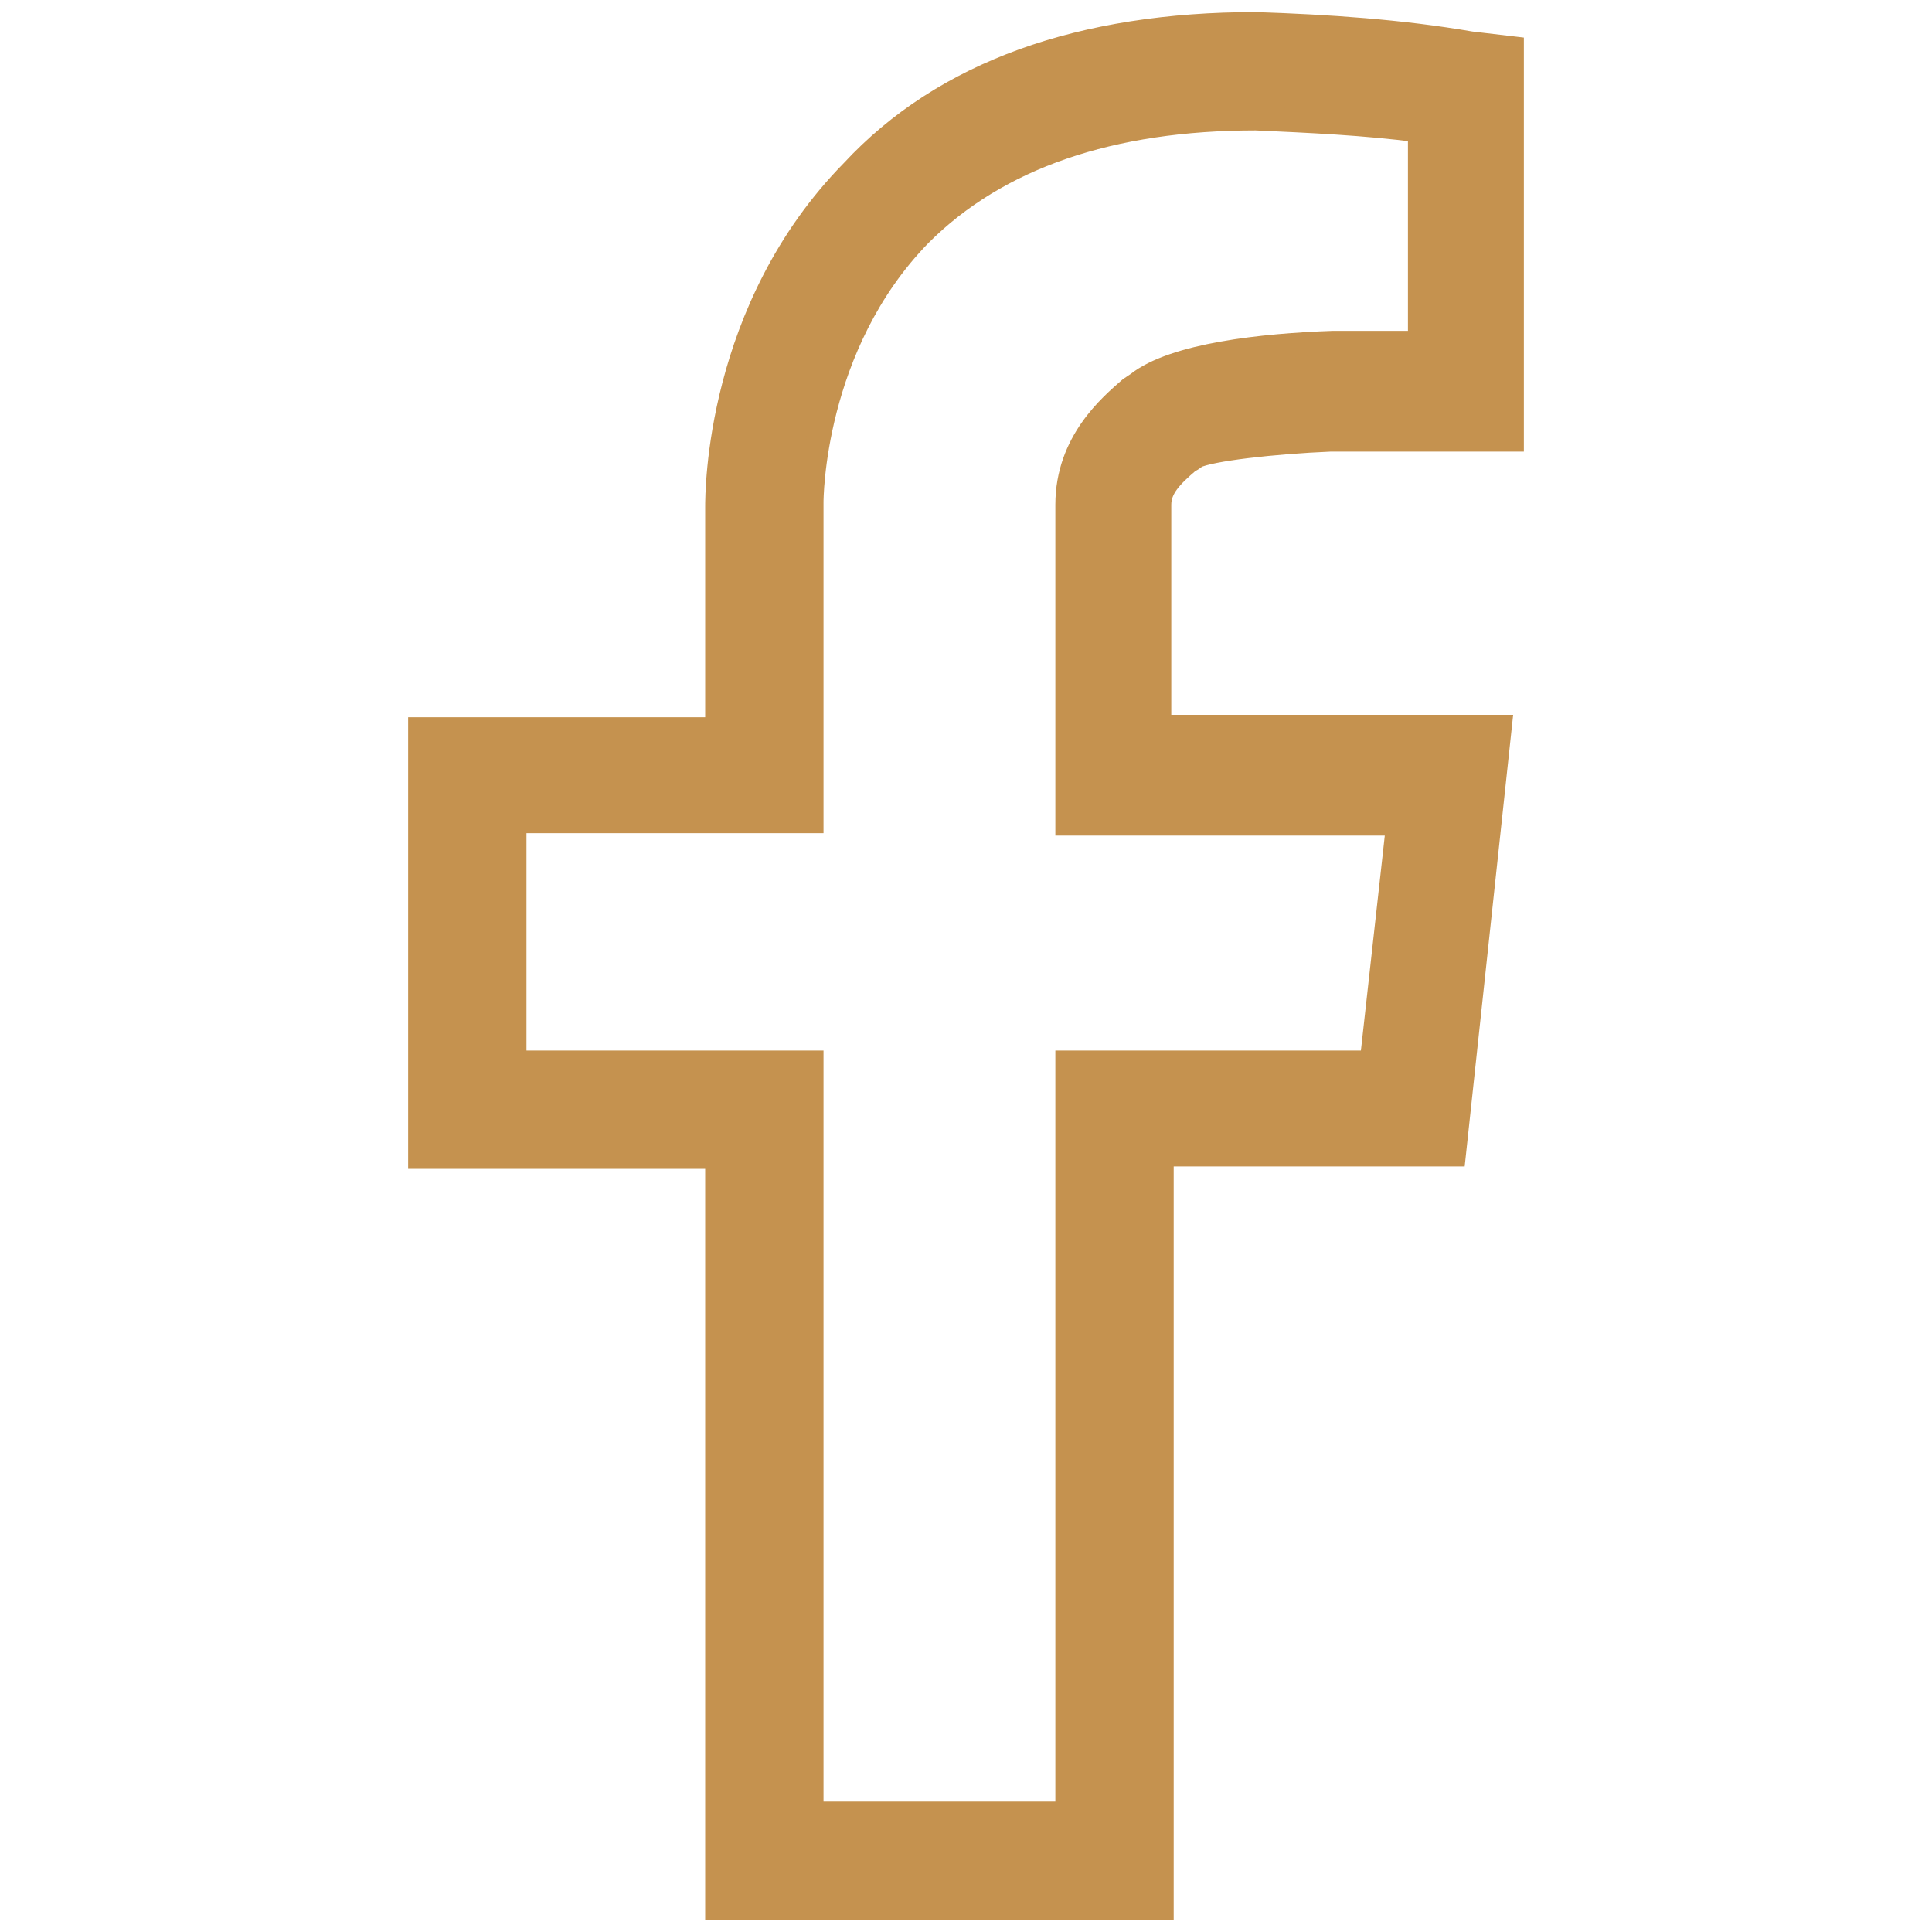 <?xml version="1.0" encoding="utf-8"?>
<!-- Generator: Adobe Illustrator 21.0.0, SVG Export Plug-In . SVG Version: 6.00 Build 0)  -->
<svg version="1.1" id="圖層_1" xmlns="http://www.w3.org/2000/svg" xmlns:xlink="http://www.w3.org/1999/xlink" x="0px" y="0px"
	 viewBox="0 0 80 80" style="enable-background:new 0 0 80 80;" xml:space="preserve">
<style type="text/css">
	.st0{display:none;}
	.st1{display:inline;}
	.st2{fill:#E4AE65;}
	.st3{fill:#C5924F;stroke:#C5924F;stroke-miterlimit:10;}
</style>
<g id="圖層_1_1_" class="st0">
	<g class="st1">
		<path class="st2" d="M47.9,67.1c-2.1,0-3.6-1-4.9-1.9c-1.1-0.7-2-1.3-3-1.3s-1.9,0.6-3,1.3c-1.3,0.9-2.8,1.9-4.9,1.9
			c-2,0-3.7-1-5.2-1.9c-1.2-0.7-2.4-1.4-3.4-1.4c-0.9,0-3,0.7-4.8,1.4c-4.1,1.5-7.9,2.8-9.8,0.9C6.8,64.2,8.5,60.9,10,58
			c0.6-1.2,1.5-2.8,1.5-3.4c0-0.8-0.7-1.7-1.4-2.6c-1-1.3-2.2-2.7-2.2-4.7s1.1-3.4,2.2-4.7c0.7-0.9,1.4-1.8,1.4-2.6
			c0-0.7-0.7-1.6-1.4-2.4c-1-1.2-2.2-2.7-2.2-4.6c0-1.9,1.1-3.3,2.1-4.6c0.7-0.9,1.4-1.7,1.4-2.5c0-0.7-0.8-2.4-1.4-3.6
			c-1.5-3-3.1-6.4-1-8.4c1.8-2,5.7-0.5,9.8,1c1.8,0.7,3.9,1.5,4.8,1.5c1.1,0,2.2-0.7,3.4-1.5c1.5-0.9,3.2-2,5.2-2
			c2.1,0,3.6,1.1,4.9,2c1.1,0.7,2,1.4,3,1.4s1.9-0.6,3-1.4c1.3-0.9,2.8-2,4.9-2c2,0,3.7,1.1,5.2,2c1.2,0.8,2.4,1.5,3.4,1.5
			c0.9,0,3-0.8,4.8-1.5c4.1-1.5,7.9-3,9.9-0.9c2.1,1.9,0.4,5.3-1,8.3c-0.6,1.2-1.4,2.9-1.4,3.6s0.7,1.6,1.4,2.5
			c1,1.2,2.1,2.7,2.1,4.6c0,1.9-1.2,3.3-2.2,4.6c-0.7,0.9-1.4,1.7-1.4,2.4c0,0.8,0.7,1.7,1.4,2.6c1,1.3,2.2,2.7,2.2,4.7
			s-1.1,3.4-2.2,4.7c-0.7,0.9-1.4,1.8-1.4,2.6c0,0.6,0.8,2.2,1.5,3.4c1.5,2.9,3.2,6.2,1,8.2c-1.8,1.9-5.7,0.5-9.7-1
			c-1.8-0.7-3.9-1.4-4.8-1.4c-1.1,0-2.2,0.7-3.4,1.4C51.6,66.1,49.9,67.1,47.9,67.1z M11.6,16.3c-0.2,0-0.3,0-0.4,0.1
			c-0.1,0.6,1.1,3.1,1.7,4.4c1,2,1.8,3.7,1.8,5.1c0,1.9-1.1,3.3-2.1,4.6c-0.7,0.9-1.4,1.7-1.4,2.5c0,0.7,0.7,1.6,1.4,2.4
			c1,1.2,2.2,2.7,2.2,4.6c0,2-1.1,3.4-2.2,4.7c-0.7,0.9-1.4,1.8-1.4,2.6s0.7,1.7,1.4,2.6c1,1.3,2.2,2.7,2.2,4.7c0,1.4-0.8,3.1-1.8,5
			c-0.6,1.2-1.8,3.6-1.7,4.2c0.8,0.2,4.3-1,6.2-1.7c2.4-0.9,4.5-1.6,6-1.6c2,0,3.7,1,5.2,1.9c1.2,0.7,2.4,1.4,3.4,1.4
			c1,0,1.9-0.6,3-1.3c1.3-0.9,2.8-1.9,4.9-1.9c2.1,0,3.6,1,4.9,1.9c1.1,0.7,2,1.3,3,1.3c1.1,0,2.2-0.7,3.4-1.4
			c1.5-0.9,3.2-1.9,5.2-1.9c1.5,0,3.6,0.7,6,1.6c1.9,0.7,5.5,2,6.3,1.6c0.1-0.5-1.1-2.9-1.8-4.1c-1-1.9-1.8-3.5-1.8-5
			c0-2,1.1-3.4,2.2-4.7c0.7-0.9,1.4-1.8,1.4-2.6s-0.7-1.7-1.4-2.6c-1-1.3-2.2-2.7-2.2-4.7c0-1.9,1.2-3.3,2.2-4.6
			c0.7-0.9,1.4-1.7,1.4-2.4s-0.7-1.6-1.4-2.5c-1-1.2-2.1-2.7-2.1-4.6c0-1.4,0.8-3.1,1.8-5.1c0.7-1.3,1.9-3.8,1.6-4.5
			c-0.8-0.3-4.3,1.1-6.2,1.8c-2.4,0.9-4.5,1.7-6,1.7c-2,0-3.7-1.1-5.2-2c-1.2-0.8-2.4-1.5-3.4-1.5s-1.9,0.6-3,1.4
			c-1.3,0.9-2.8,2-4.9,2s-3.6-1.1-4.9-2c-1.1-0.7-2-1.4-3-1.4c-1.1,0-2.2,0.7-3.4,1.5c-1.5,0.9-3.2,2-5.2,2c-1.5,0-3.6-0.8-6-1.7
			C15.8,17.4,12.9,16.3,11.6,16.3z"/>
		<polygon class="st2" points="38.4,56.1 30.3,48 32.7,45.6 38.2,51.1 47.2,40.6 49.8,42.8 		"/>
		<rect x="24.7" y="26.4" class="st2" width="30.5" height="3.4"/>
		<rect x="33.2" y="33.2" class="st2" width="13.6" height="3.4"/>
		<polygon class="st2" points="4.4,18 1,18 1,6.1 14.6,6.1 14.6,9.5 4.4,9.5 		"/>
		<polygon class="st2" points="79,18 75.6,18 75.6,9.5 65.4,9.5 65.4,6.1 79,6.1 		"/>
		<rect x="18" y="6.1" class="st2" width="44.1" height="3.4"/>
		<polygon class="st2" points="14.6,73.9 1,73.9 1,62 4.4,62 4.4,70.5 14.6,70.5 		"/>
		<polygon class="st2" points="79,73.9 65.4,73.9 65.4,70.5 75.6,70.5 75.6,62 79,62 		"/>
		<rect x="18" y="70.5" class="st2" width="44.1" height="3.4"/>
		<rect x="1" y="21.3" class="st2" width="3.4" height="37.3"/>
		<rect x="75.6" y="21.3" class="st2" width="3.4" height="37.3"/>
	</g>
</g>
<g id="圖層_2" class="st0">
	<g class="st1">
		<path class="st2" d="M73.1,76.8H6.9c-0.6,0-1.1-0.1-1.7-0.2c-0.9-0.3-1.9-0.8-2.6-1.4c-1.1-1-1.7-2.3-1.7-3.7
			c0-0.5,0.1-0.9,0.2-1.4l8.5-22.4c0.3-1.1,1-2.1,1.9-2.9c1.1-0.9,2.4-1.4,3.8-1.4h14.8c1,0,1.8,0.8,1.8,1.8S31.1,47,30.1,47H15.4
			c-0.6,0-1,0.2-1.4,0.5c-0.5,0.4-0.7,0.9-0.8,1.2L4.7,71.2l0,0c0,0,0,0.1,0,0.2c0,0.4,0.2,0.7,0.5,1s0.7,0.5,1,0.6
			c0.2,0.1,0.5,0.1,0.7,0.1H73c0.2,0,0.5,0,0.7-0.1c0.4-0.1,0.8-0.3,1-0.6c0.3-0.3,0.5-0.7,0.5-1c0-0.1,0-0.2-0.1-0.4l-8.4-22.2
			c-0.1-0.5-0.4-1-0.8-1.4c-0.4-0.3-0.9-0.5-1.4-0.5H48.9c-1,0-1.8-0.8-1.8-1.8s0.8-1.8,1.8-1.8h15.6c1.4,0,2.7,0.5,3.8,1.4
			c0.9,0.8,1.6,1.8,1.9,3l8.4,22.2c0.2,0.6,0.2,1.1,0.2,1.5c0,1.4-0.6,2.7-1.7,3.7c-0.7,0.6-1.6,1.1-2.6,1.4
			C74.2,76.7,73.6,76.8,73.1,76.8z"/>
		<path class="st2" d="M40,60.6c-0.7,0-1.4-0.5-1.7-1.2c-2.1-5.4-7.2-11.8-11.2-17c-2.7-3.4-5-6.4-6.1-8.5c-1.5-3-2.2-6.2-2.2-9.5
			c0-11.7,9.5-21.2,21.2-21.2c5.7,0,11,2.2,15,6.2s6.2,9.3,6.2,15c0,3.3-0.8,6.5-2.2,9.5c-1,2-3.2,4.6-5.8,7.6
			c-4.5,5.3-10.1,11.9-11.4,17.6c-0.2,0.8-0.9,1.4-1.7,1.4C40.1,60.6,40,60.6,40,60.6z M40,6.9c-9.7,0-17.5,7.9-17.5,17.5
			c0,2.8,0.6,5.4,1.8,7.8c0.9,1.8,3.1,4.6,5.7,7.9c3.3,4.2,7.1,9.1,9.8,13.9c2.5-5.2,6.9-10.4,10.6-14.8c2.3-2.7,4.5-5.3,5.3-6.9
			c1.2-2.4,1.8-5.1,1.8-7.8c0-4.7-1.8-9.1-5.1-12.4C49.1,8.7,44.7,6.9,40,6.9z"/>
		<path class="st2" d="M40,35.7c-6.3,0-11.4-5.1-11.4-11.4S33.7,12.9,40,12.9S51.4,18,51.4,24.3C51.4,30.5,46.3,35.7,40,35.7z
			 M40,16.5c-4.3,0-7.8,3.5-7.8,7.8s3.5,7.8,7.8,7.8s7.8-3.5,7.8-7.8C47.8,19.9,44.3,16.5,40,16.5z"/>
	</g>
</g>
<g id="圖層_3" class="st0">
	<g class="st1">
		<path class="st2" d="M62.4,37.5c-0.1,0-0.2,0-0.3,0c-1.1-0.2-1.8-1.2-1.6-2.3c0.4-2.2,0.2-4.5-0.5-6.7c-0.7-2.5-2.1-4.9-3.9-6.7
			c-1.9-1.9-4.1-3.1-6.4-3.4c-1.4-0.2-2.8-0.1-4.1,0.3c-1,0.3-2.1-0.3-2.4-1.3c-0.3-1,0.3-2.1,1.3-2.4c1.9-0.6,3.9-0.7,5.9-0.4
			c3.1,0.5,6.1,2.1,8.6,4.5c2.3,2.3,4,5.2,5,8.3c0.8,2.8,1,5.6,0.6,8.4C64.2,36.8,63.3,37.5,62.4,37.5z"/>
		<path class="st2" d="M74.6,43.5c-0.2,0-0.4,0-0.6-0.1c-1-0.3-1.6-1.4-1.3-2.5c1.8-5.6,1.8-11.6,0-17.3c-1.3-4.1-3.6-7.9-6.5-10.9
			c-3-3.1-6.6-5.4-10.4-6.7c-4.5-1.5-9.4-1.5-14,0c-1,0.3-2.1-0.2-2.5-1.3c-0.3-1,0.2-2.1,1.3-2.5C46,0.4,51.7,0.4,57,2.2
			c4.5,1.5,8.6,4.1,12,7.7c3.3,3.5,5.9,7.8,7.4,12.4c2.1,6.5,2.1,13.3,0,19.7C76.2,43,75.4,43.5,74.6,43.5z"/>
		<path class="st2" d="M41.1,58.6c-5.2,0-11.4-3.5-16-9.6c-6.2-8.1-7.4-17.7-2.7-22.3c0.8-0.8,2-0.7,2.8,0c0.8,0.8,0.7,2,0,2.8
			c-3.2,3.1-1.8,10.7,3,17.1c4.8,6.3,11.9,9.6,15.7,7.4c0.9-0.6,2.1-0.2,2.7,0.7c0.6,0.9,0.2,2.1-0.7,2.7
			C44.5,58.2,42.9,58.6,41.1,58.6z"/>
		<path class="st2" d="M49.1,79c-8.5,0-21.2-9-32.4-23.6C2.9,37.4-2,19.3,5.3,13.3c4.1-3.4,4.7-3.7,5.6-3.8c1.1-0.1,2,0.7,2.1,1.8
			c0.1,0.9-0.5,1.8-1.4,2.1c-0.3,0.2-1.2,0.8-3.8,3C3,20.3,6.7,36,19.8,53.1C33,70.2,47.2,77.9,52.1,74.2c2.8-2.1,3.7-2.8,3.9-3
			c0.6-0.8,1.7-1.1,2.6-0.5c0.9,0.6,1.2,1.8,0.7,2.7c-0.3,0.5-0.7,0.9-4.9,4.1C53,78.5,51.2,79,49.1,79z M11.7,13.3L11.7,13.3
			L11.7,13.3z"/>
		<path class="st2" d="M60.7,72.7c-0.2,0-0.4,0-0.5,0c-1.1-0.1-2-0.7-2.7-1.6l-12.3-16c-0.7-0.9-0.9-1.9-0.8-3
			c0.1-1.1,0.7-2,1.6-2.7l5.6-4.3c0.9-0.7,1.9-0.9,3-0.8c1.1,0.1,2,0.7,2.7,1.6l12.3,16c0.7,0.9,0.9,1.9,0.8,3
			c-0.1,1.1-0.7,2-1.6,2.7l-5.6,4.3C62.4,72.4,61.6,72.7,60.7,72.7z M54.1,48.3l-5.8,4.2l12.3,16.2l0,0h0.1l5.7-4.3L54.1,48.3z"/>
		<path class="st2" d="M27.6,29.6c-1.2,0-2.4-0.5-3.2-1.6l0,0L12.1,12c-1.4-1.8-1-4.3,0.8-5.7L18.4,2c1.8-1.4,4.3-1,5.7,0.8l12.3,16
			c0.7,0.9,0.9,1.9,0.8,3c-0.1,1.1-0.7,2-1.6,2.7L30,28.8C29.4,29.3,28.5,29.6,27.6,29.6z M27.5,25.6c0,0.1,0.1,0.1,0.2,0l5.6-4.3
			L21,5.2l-5.8,4.2L27.5,25.6z"/>
	</g>
</g>
<g id="圖層_4" class="st0">
	<g class="st1">
		<path class="st2" d="M77.1,78.2H2.9c-1.1,0-1.9-0.9-1.9-1.9V30.9c0-0.6,0.3-1.2,0.8-1.5L38.9,2.2c0.7-0.5,1.6-0.5,2.3,0l37.1,27.2
			c0.5,0.4,0.8,0.9,0.8,1.5v45.3C79,77.3,78.1,78.2,77.1,78.2z M4.8,74.3h70.4V31.9L40,6.1L4.8,31.9V74.3z"/>
		<path class="st2" d="M77.1,78.2c-0.4,0-0.9-0.1-1.2-0.4L40,48.3L4.1,77.7c-0.8,0.7-2,0.5-2.7-0.3s-0.5-2,0.3-2.7l37.1-30.4
			c0.7-0.6,1.7-0.6,2.4,0l37.1,30.4c0.8,0.7,0.9,1.9,0.3,2.7C78.2,77.9,77.6,78.2,77.1,78.2z"/>
		<path class="st2" d="M30.7,54.4c-0.4,0-0.8-0.1-1.2-0.4l-27-20.5c-0.8-0.6-1-1.8-0.4-2.7c0.6-0.8,1.8-1,2.7-0.4l27,20.5
			c0.8,0.6,1,1.8,0.4,2.7C31.8,54.1,31.2,54.4,30.7,54.4z"/>
		<path class="st2" d="M49.3,54.4c-0.6,0-1.1-0.3-1.5-0.8c-0.6-0.8-0.5-2,0.4-2.7l27-20.5c0.8-0.6,2-0.5,2.7,0.4
			c0.6,0.8,0.5,2-0.4,2.7L50.5,54C50.1,54.3,49.7,54.4,49.3,54.4z"/>
	</g>
</g>
<g id="圖層_5">
	<path class="st3" d="M48.1,79H29.7V47.9H17.4V30.2h12.3V21c0-0.6,0-8.2,5.6-13.9C39.1,3,44.8,1,52,1c3,0.1,6,0.3,8.9,0.8L62.6,2
		v16.2h-7.5c-2.4,0.1-5,0.4-5.6,0.7l0,0c0,0-0.1,0.1-0.3,0.2c-0.7,0.6-1.2,1.1-1.2,1.8v9.2h14.1l-1.9,17.7H48.1V79z M33.6,75.1h10.6
		V44h12.6l1.1-9.9H44.2V20.9c0-2.6,1.8-4.1,2.6-4.8l0.3-0.2c1.5-1.2,5.2-1.6,8.1-1.7h3.6V5.4C56.5,5.1,54.2,5,52,4.9
		c-6,0-10.7,1.6-13.9,4.8c-4.5,4.6-4.5,11-4.5,11.1V34H21.3v10h12.3V75.1z"/>
</g>
<g id="圖層_6" class="st0">
	<g class="st1">
		<g>
			<path class="st2" d="M50.3,26.7h-2.6c-0.4,0-0.7,0.3-0.7,0.7l0,0v9.7l-7.5-10c-0.2-0.3-0.5-0.4-0.8-0.4h-2.4
				c-0.4,0-0.7,0.3-0.7,0.7l0,0v16.2c0,0.4,0.3,0.7,0.7,0.7h2.6c0.4,0,0.7-0.3,0.7-0.7V34l7.4,9.9c0.2,0.3,0.5,0.4,0.8,0.4h2.4
				c0.4,0,0.7-0.3,0.7-0.7V27.4C51.1,27,50.7,26.7,50.3,26.7z"/>
			<path class="st2" d="M26.1,40.3H19V27.4c0-0.4-0.3-0.7-0.7-0.7l0,0h-2.6c-0.4,0-0.7,0.3-0.7,0.7l0,0v16.2c0,0.4,0.3,0.7,0.7,0.7
				h10.4c0.4,0,0.7-0.3,0.7-0.7V41C26.8,40.6,26.5,40.3,26.1,40.3L26.1,40.3z"/>
			<path class="st2" d="M29.8,26.7h2.6c0.4,0,0.7,0.3,0.7,0.7l0,0v16.2c0,0.4-0.3,0.7-0.7,0.7h-2.6c-0.4,0-0.7-0.3-0.7-0.7V27.4
				C29.1,27,29.4,26.7,29.8,26.7z"/>
			<path class="st2" d="M64.7,26.7H54.3c-0.4,0-0.7,0.3-0.7,0.7l0,0v16.2c0,0.4,0.3,0.7,0.7,0.7h10.4c0.4,0,0.7-0.3,0.7-0.7V41
				c0-0.4-0.3-0.7-0.7-0.7l0,0h-7.1v-2.8h7.1c0.4,0,0.7-0.3,0.7-0.7v-2.6c0-0.4-0.3-0.7-0.7-0.7h-7.1v-2.8h7.1
				c0.4,0,0.7-0.3,0.7-0.7v-2.6C65.4,27,65.1,26.7,64.7,26.7z"/>
		</g>
		<path class="st2" d="M38.1,77.3c-0.4,0-0.9-0.1-1.3-0.2c-0.8-0.3-1.5-1-1.8-1.8c-0.3-0.6-0.3-1.3-0.2-2c0.4-1.7,0.6-3.5,0.8-5.3
			c0.1-0.8-0.5-1.5-1.2-1.6C15.3,64,1,50.4,1,34.8C1,17.1,18.5,2.7,40,2.7s39,14.4,39,32.1c0,13-9.2,21.4-18.6,29l0,0
			c-10.2,8.2-17.5,11.8-21,13.3C39,77.2,38.6,77.3,38.1,77.3z M38.5,74L38.5,74L38.5,74z M40,6.4C20.6,6.4,4.7,19.2,4.7,34.8
			c0,13.7,12.9,25.7,30.1,27.9c2.8,0.4,4.8,2.8,4.5,5.6c-0.2,1.7-0.4,3.3-0.7,5c3.5-1.5,10.1-5.1,19.4-12.5
			c10.9-8.7,17.2-15.8,17.2-26C75.3,19.2,59.4,6.4,40,6.4z"/>
	</g>
</g>
</svg>

